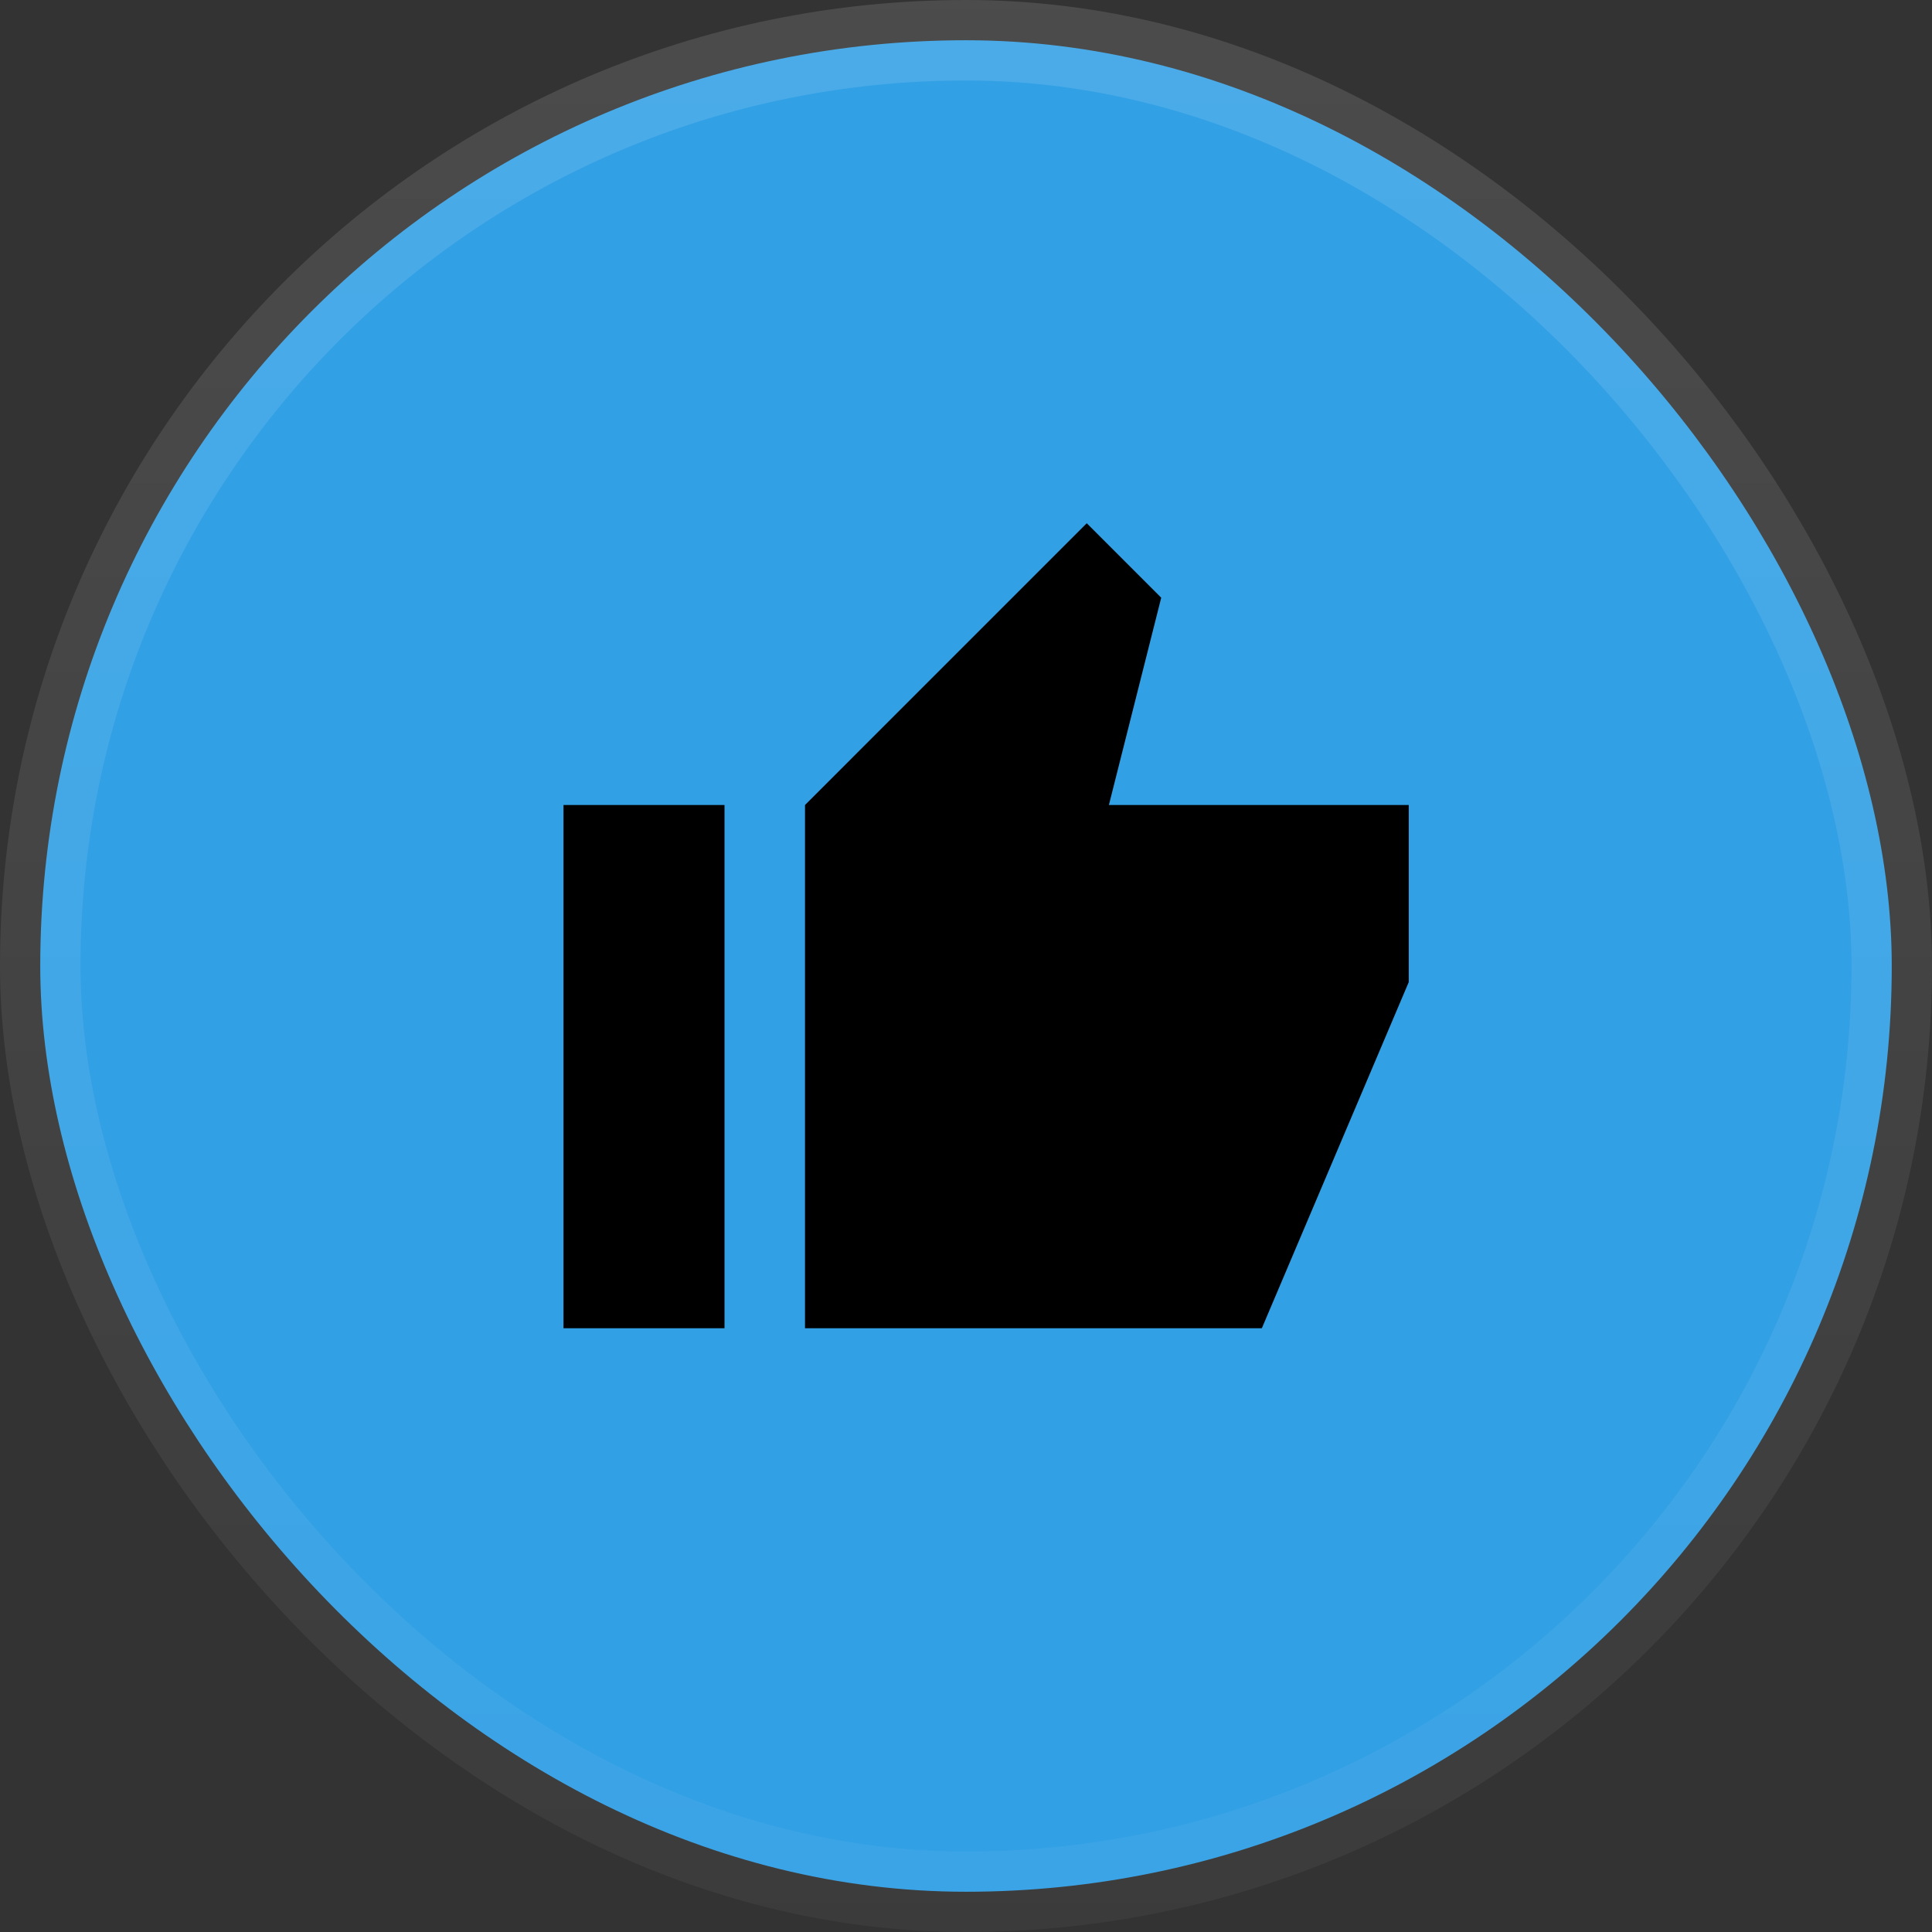 <svg width="24" height="24" viewBox="0 0 24 24" fill="none" xmlns="http://www.w3.org/2000/svg">
<rect x="0" y="0" width="24" height="24" fill="#333333" stroke="none"/>
<rect x="0.5" y="0.5" width="23" height="23" rx="11.5" fill="#32A0E5"/>
<rect x="0.5" y="0.5" width="23" height="23" rx="11.5" stroke="url(#paint0_linear_0_646)"/>
<path d="M10 16.5V10L13.5 6.5L14.425 7.425L13.775 10H17.5V12.2L15.675 16.5H10ZM7 16.5V10H9V16.5H7Z" fill="black"/>
<defs>
<linearGradient id="paint0_linear_0_646" x1="12" y1="0" x2="12" y2="24" gradientUnits="userSpaceOnUse">
<stop stop-color="white" stop-opacity="0.12"/>
<stop offset="1" stop-color="white" stop-opacity="0.04"/>
</linearGradient>
</defs>
</svg>
